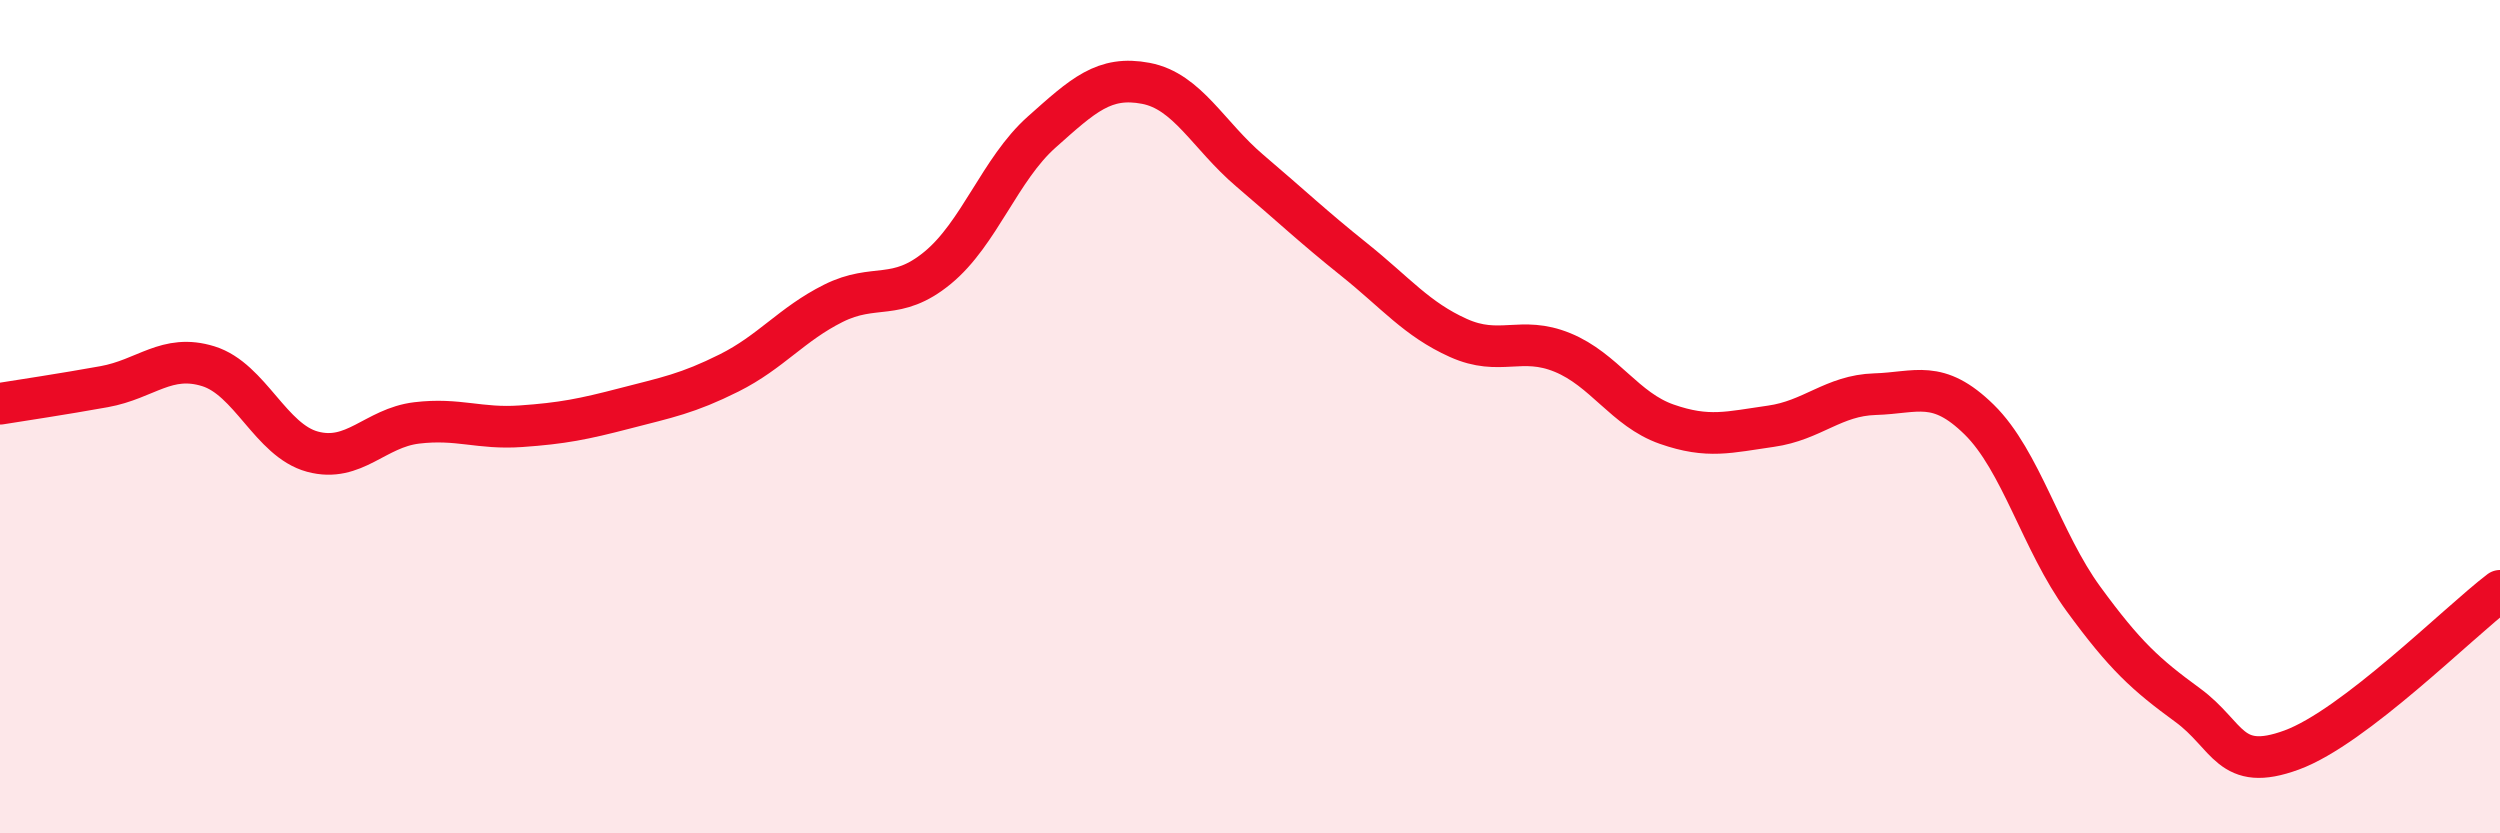 
    <svg width="60" height="20" viewBox="0 0 60 20" xmlns="http://www.w3.org/2000/svg">
      <path
        d="M 0,9.69 C 0.5,9.61 1.5,9.46 2.5,9.28 C 3.5,9.1 4,8.48 5,8.79 C 6,9.1 6.5,10.57 7.5,10.84 C 8.5,11.11 9,10.27 10,10.15 C 11,10.03 11.5,10.3 12.5,10.23 C 13.5,10.16 14,10.06 15,9.8 C 16,9.54 16.5,9.45 17.5,8.95 C 18.5,8.45 19,7.78 20,7.28 C 21,6.78 21.5,7.25 22.5,6.43 C 23.5,5.61 24,4.06 25,3.17 C 26,2.28 26.5,1.81 27.5,2 C 28.5,2.19 29,3.25 30,4.1 C 31,4.95 31.5,5.43 32.5,6.23 C 33.5,7.03 34,7.66 35,8.11 C 36,8.56 36.5,8.05 37.5,8.46 C 38.5,8.87 39,9.83 40,10.18 C 41,10.53 41.5,10.37 42.5,10.23 C 43.5,10.09 44,9.49 45,9.46 C 46,9.43 46.5,9.09 47.5,10.07 C 48.5,11.05 49,13 50,14.37 C 51,15.74 51.5,16.19 52.5,16.92 C 53.5,17.65 53.5,18.55 55,18 C 56.5,17.45 59,14.94 60,14.18L60 20L0 20Z"
        fill="#EB0A25"
        opacity="0.1"
        stroke-linecap="round"
        stroke-linejoin="round"
      />
      <path
        d="M 0,9.69 C 0.5,9.61 1.5,9.46 2.5,9.28 C 3.5,9.1 4,8.48 5,8.79 C 6,9.1 6.5,10.57 7.5,10.84 C 8.5,11.11 9,10.27 10,10.15 C 11,10.03 11.5,10.3 12.5,10.23 C 13.5,10.16 14,10.06 15,9.8 C 16,9.54 16.5,9.45 17.5,8.95 C 18.5,8.45 19,7.78 20,7.28 C 21,6.78 21.5,7.25 22.5,6.43 C 23.5,5.61 24,4.06 25,3.17 C 26,2.28 26.5,1.81 27.5,2 C 28.5,2.19 29,3.25 30,4.1 C 31,4.95 31.5,5.43 32.5,6.23 C 33.5,7.03 34,7.66 35,8.11 C 36,8.56 36.5,8.05 37.5,8.46 C 38.5,8.87 39,9.83 40,10.18 C 41,10.53 41.5,10.37 42.5,10.23 C 43.5,10.09 44,9.49 45,9.46 C 46,9.43 46.5,9.09 47.5,10.07 C 48.5,11.05 49,13 50,14.37 C 51,15.74 51.5,16.19 52.5,16.92 C 53.5,17.65 53.5,18.55 55,18 C 56.5,17.45 59,14.94 60,14.18"
        stroke="#EB0A25"
        stroke-width="1"
        fill="none"
        stroke-linecap="round"
        stroke-linejoin="round"
      />
    </svg>
  